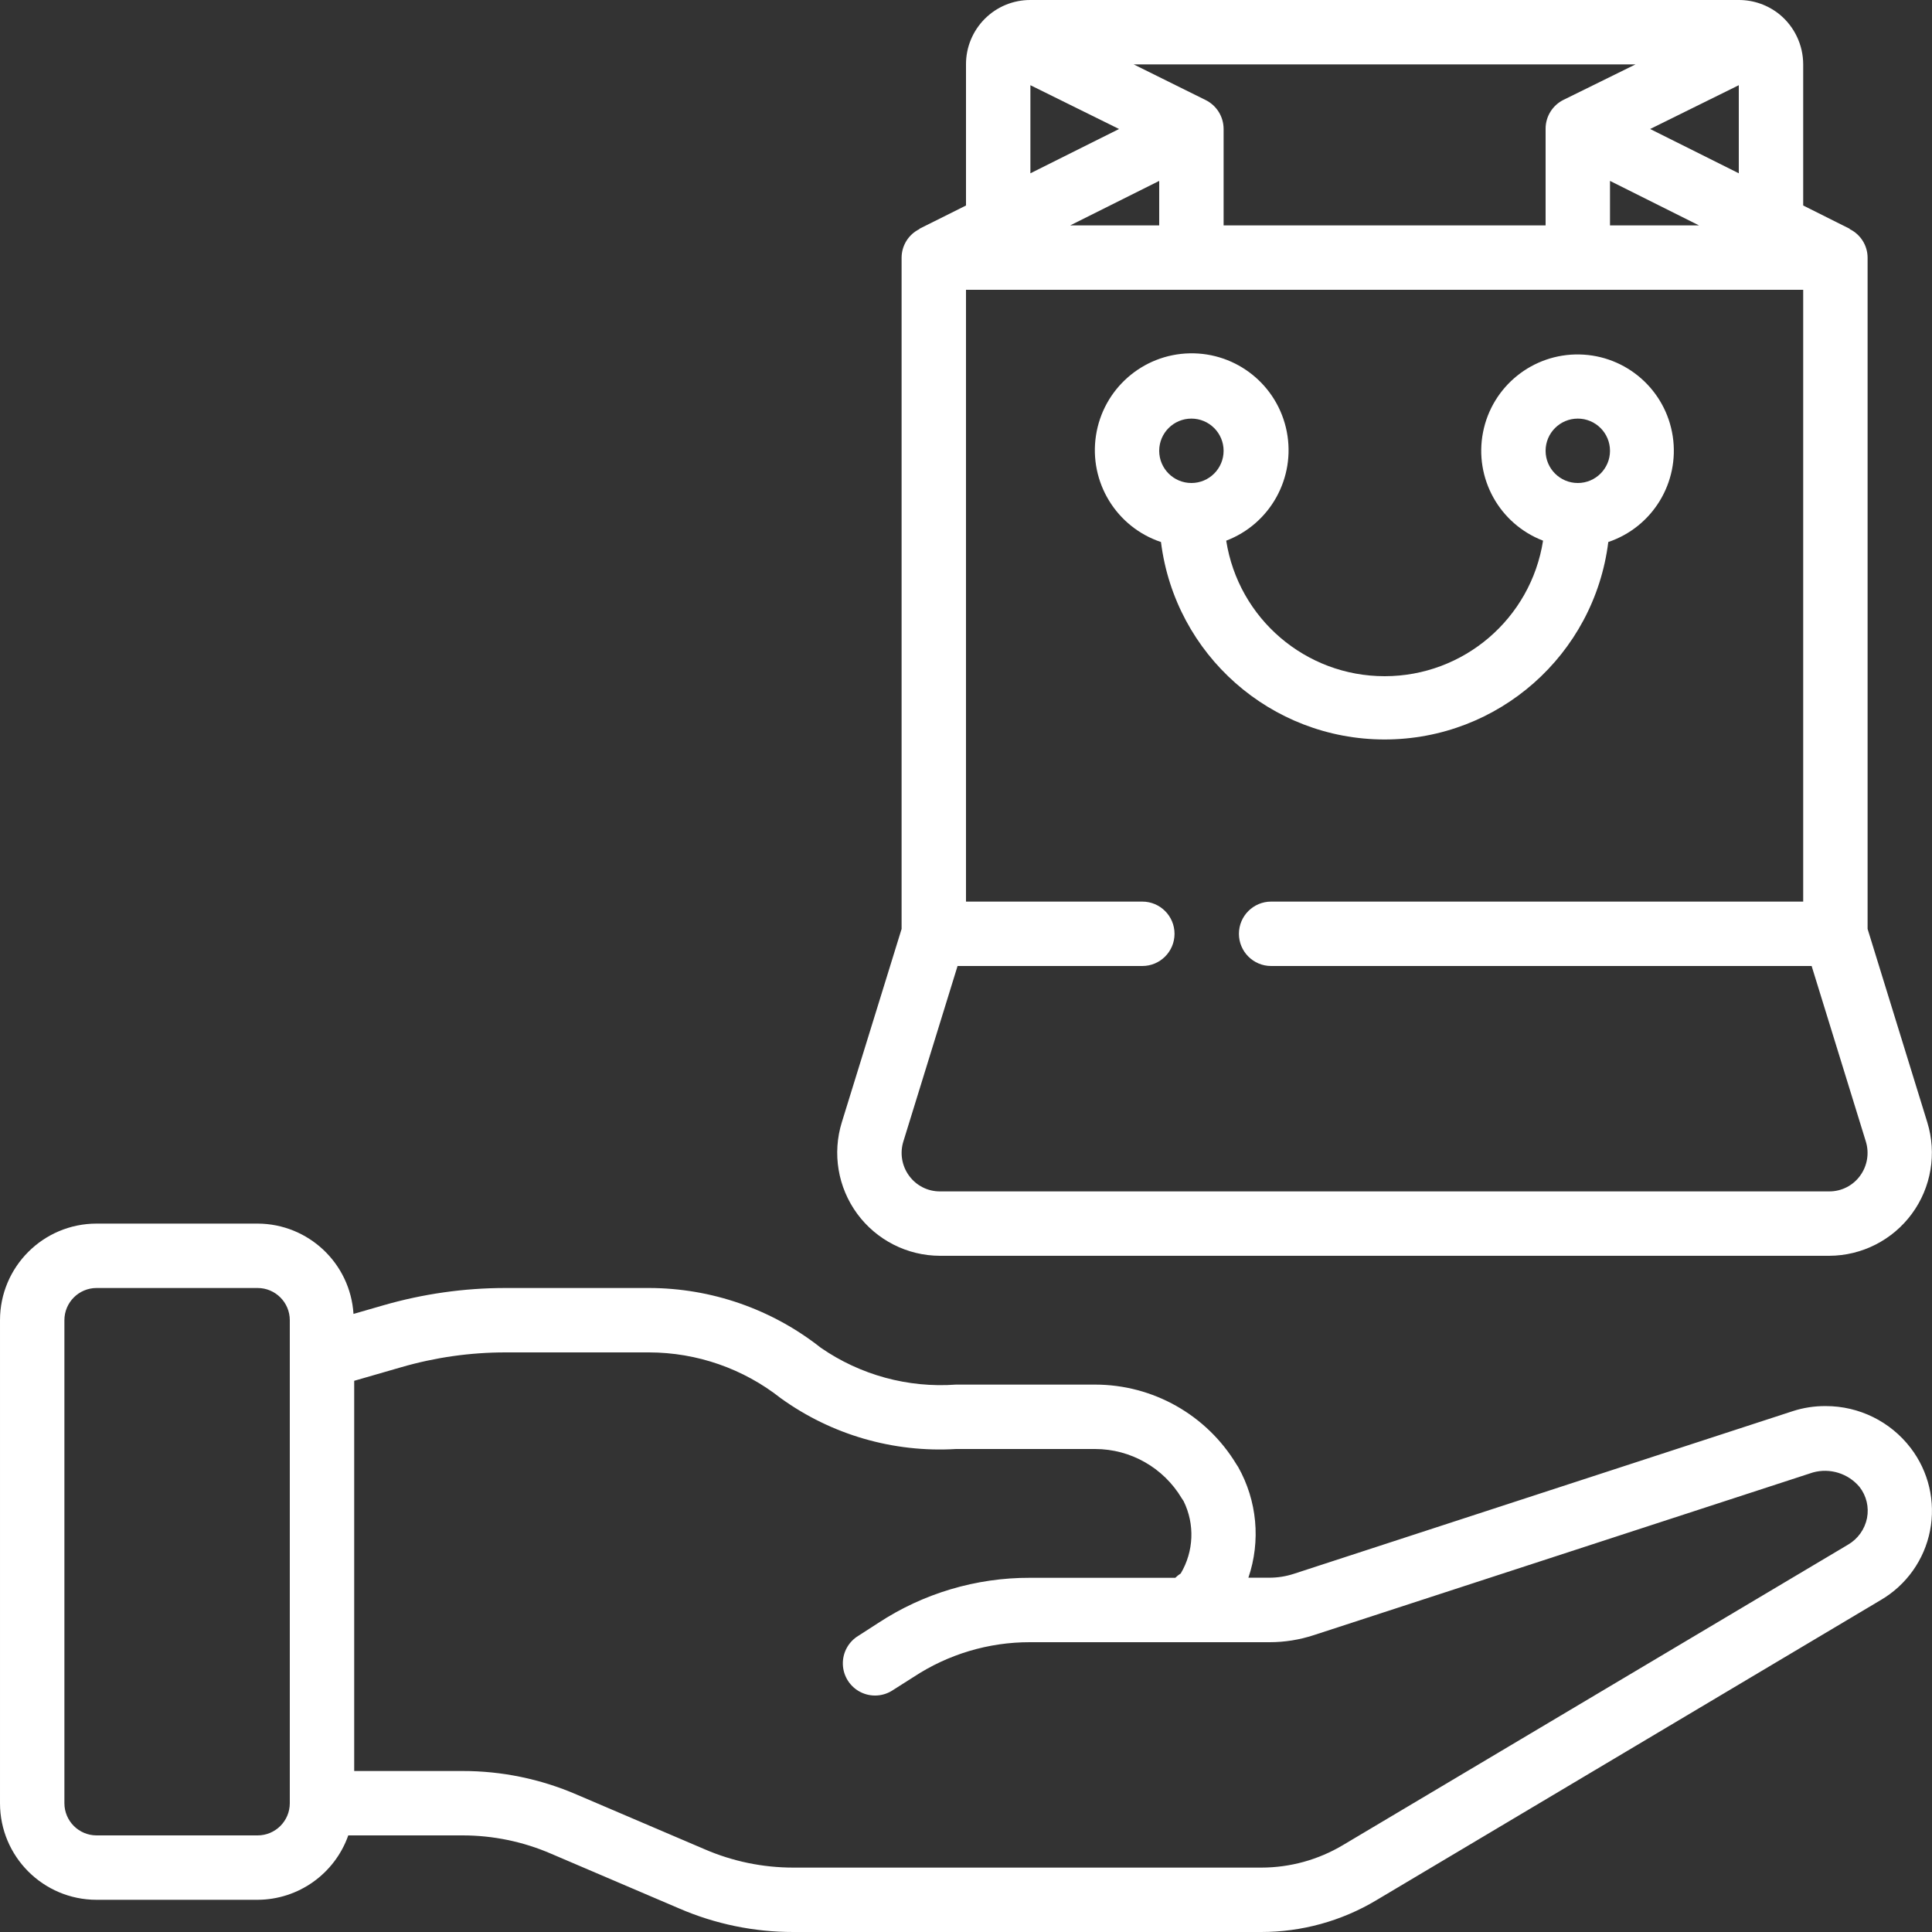 <?xml version="1.0" encoding="UTF-8"?> <svg xmlns="http://www.w3.org/2000/svg" xmlns:xlink="http://www.w3.org/1999/xlink" xmlns:svgjs="http://svgjs.dev/svgjs" height="300" viewBox="0 0 60 60" width="300" version="1.1"><rect x="0" y="0" width="60" height="60" fill="#333333" stroke="none"/><g transform="matrix(1,0,0,1,0,0)"><g id="Page-1" fill="none" fill-rule="evenodd"><g id="050---Give-Gift" fill="rgb(0,0,0)" fill-rule="nonzero"><path id="Shape" d="m55.265.447c-.358-.29-.804-.448-1.265-.447h-22c-.531-.002-1.041.208-1.416.584-.375.375-.586.885-.584 1.416v4.382l-1.447.723v.01c-.337.166-.551.509-.553.885v20.849l-1.855 6c-.302.97-.125 2.025.475 2.844.601.819 1.554 1.304 2.57 1.307h27.62c1.014-.004 1.966-.489 2.566-1.306.6-.817.777-1.87.478-2.839l-1.854-6.006v-20.849c-.002-.377-.218-.719-.556-.885v-.01l-1.444-.723v-4.382c-.001-.602-.27-1.171-.735-1.553zm-19.265 6.553h-2.764l2.764-1.382zm2-3c-.002-.379-.218-.725-.558-.893l-2.234-1.107h15.584l-2.234 1.1c-.343.169-.559.518-.558.9v3h-10zm12 1.618 2.764 1.382h-2.764zm1.247-1.612 2.753-1.36v2.736zm-19.247-1.36 2.753 1.36-2.753 1.376zm25.766 33.87c-.223.305-.578.485-.956.484h-27.62c-.378.001-.733-.179-.956-.484-.227-.308-.293-.706-.178-1.071l1.682-5.445h5.738c.552 0 1-.448 1-1s-.448-1-1-1h-5.476v-19h26v19h-16.524c-.552 0-1 .448-1 1s.448 1 1 1h16.786l1.682 5.446c.114.365.048.762-.178 1.07z" fill="#ffffff" fill-opacity="1" data-original-color="#000000ff" stroke="none" stroke-opacity="1"></path><path id="Shape" d="m49.946 16.833c1.377-.464 2.222-1.851 2.002-3.288-.22-1.437-1.441-2.507-2.894-2.537-1.453-.03-2.718.989-2.997 2.415-.28 1.426.507 2.847 1.864 3.368-.38 2.423-2.467 4.209-4.92 4.209s-4.54-1.786-4.92-4.209c1.367-.521 2.161-1.95 1.881-3.386-.28-1.436-1.552-2.462-3.015-2.432-1.463.03-2.691 1.108-2.911 2.555-.22 1.446.632 2.841 2.019 3.305.438 3.503 3.416 6.132 6.946 6.132s6.508-2.629 6.946-6.132zm-.946-3.833c.552 0 1 .448 1 1s-.448 1-1 1-1-.448-1-1 .448-1 1-1zm-12 0c.552 0 1 .448 1 1s-.448 1-1 1-1-.448-1-1 .448-1 1-1z" fill="#ffffff" fill-opacity="1" data-original-color="#000000ff" stroke="none" stroke-opacity="1"></path><path id="Shape" d="m3 59h5c1.267-.005 2.394-.806 2.816-2h3.544c.948-.001 1.887.193 2.757.57l3.978 1.7c1.12.484 2.326.732 3.546.73h14.529c1.254 0 2.485-.338 3.562-.98l15.68-9.331c.794-.465 1.35-1.249 1.527-2.152.177-.903-.042-1.839-.602-2.57-.628-.821-1.603-1.301-2.637-1.3-.349-.003-.697.051-1.029.159l-15.489 5.05c-.243.079-.496.12-.751.121h-.661c.388-1.14.272-2.392-.319-3.441l-.053-.081c-.928-1.536-2.593-2.475-4.388-2.475h-4.32c-1.49.108-2.971-.296-4.2-1.145-1.518-1.198-3.396-1.852-5.33-1.855h-4.46c-1.286 0-2.565.182-3.8.539l-.922.266c-.099-1.573-1.402-2.8-2.978-2.805h-5c-1.657 0-3 1.343-3 3v15c0 1.657 1.343 3 3 3zm9.458-16.539c1.054-.306 2.145-.461 3.242-.461h4.46c1.483.003 2.922.503 4.087 1.422 1.578 1.138 3.501 1.695 5.443 1.578h4.32c1.104.001 2.125.583 2.69 1.531l.059.09c.351.715.317 1.559-.09 2.244-.061.039-.118.084-.169.135h-4.51c-1.674-.005-3.312.482-4.711 1.4l-.62.4c-.312.188-.497.531-.483.895.014.364.225.692.55.855.326.164.714.137 1.015-.069l.63-.4c1.074-.708 2.333-1.084 3.619-1.081h7.441c.465-0.0.927-.074 1.369-.219l15.5-5.052c.529-.148 1.096.028 1.449.449.214.273.299.626.233.967-.069.347-.284.648-.59.826l-15.684 9.329c-.767.458-1.644.7-2.538.7h-14.529c-.949.001-1.887-.193-2.758-.57l-3.978-1.7c-1.119-.483-2.326-.732-3.545-.73h-3.36v-12.118zm-10.458-1.461c0-.552.448-1 1-1h5c.552 0 1 .448 1 1v15c0 .552-.448 1-1 1h-5c-.552 0-1-.448-1-1z" fill="#ffffff" fill-opacity="1" data-original-color="#000000ff" stroke="none" stroke-opacity="1"></path></g></g></g></svg> 